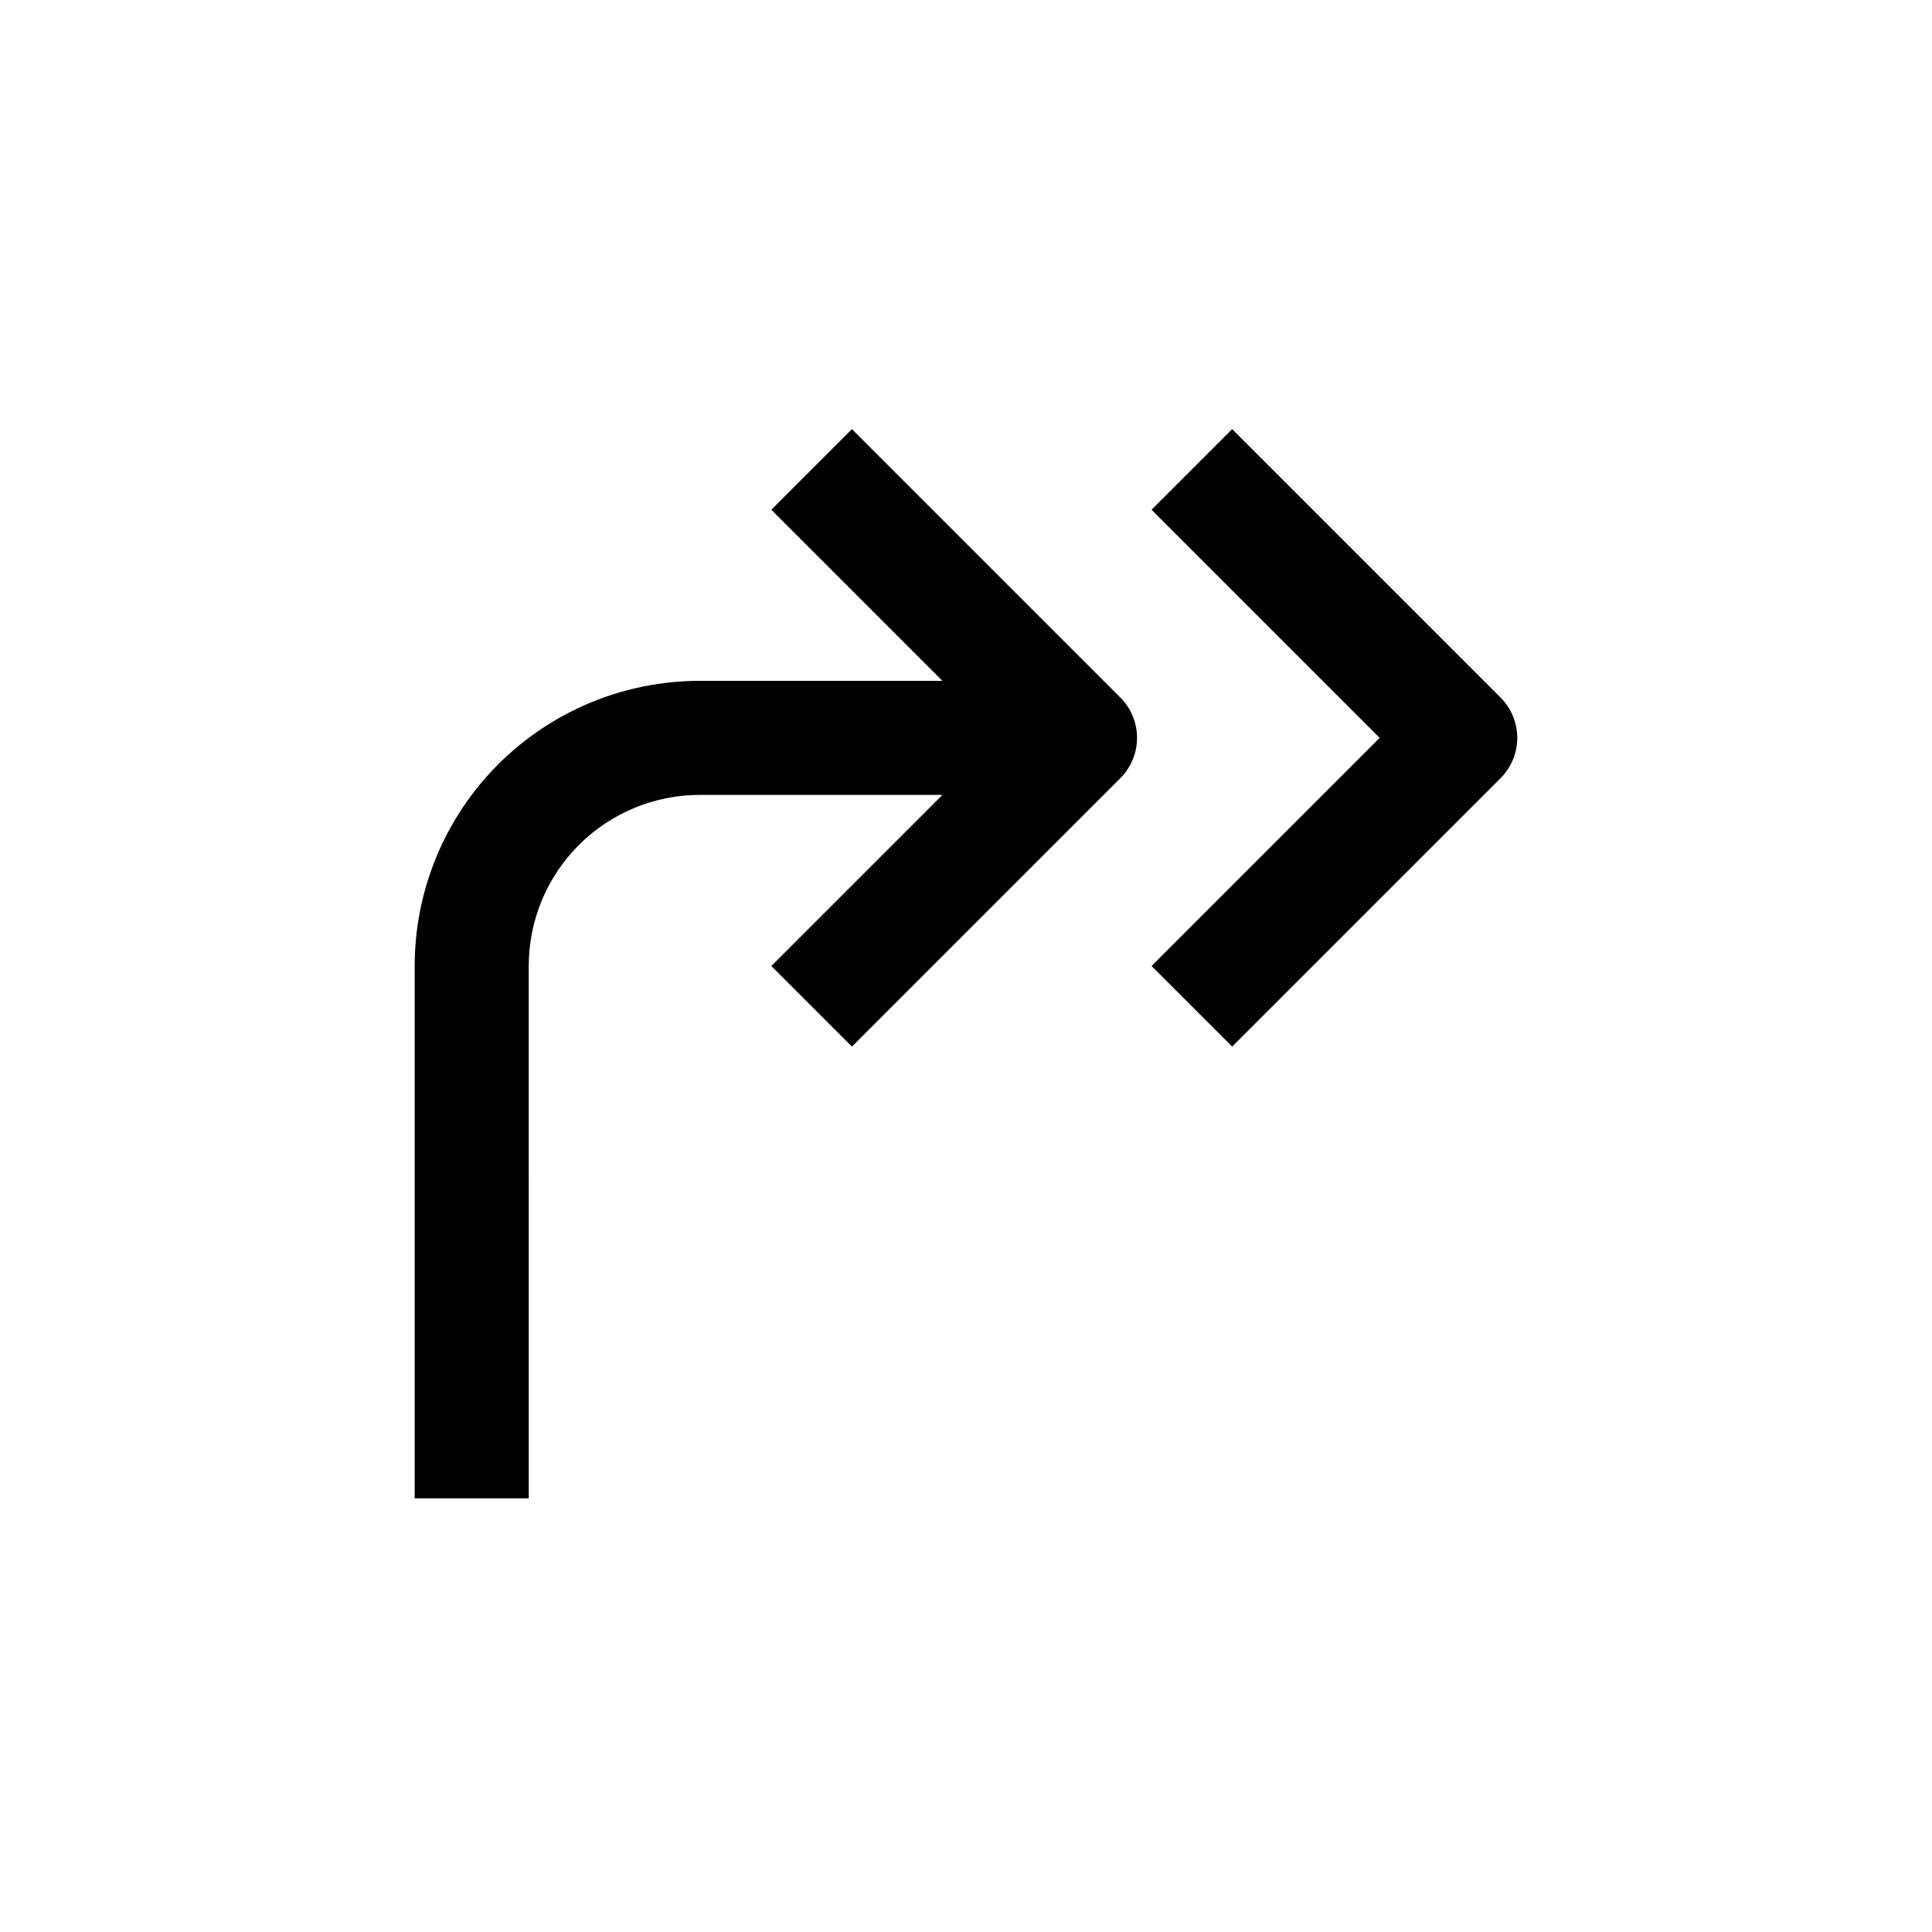 <?xml version="1.0" encoding="UTF-8"?>
<!-- Uploaded to: ICON Repo, www.iconrepo.com, Generator: ICON Repo Mixer Tools -->
<svg fill="#000000" width="800px" height="800px" version="1.1" viewBox="144 144 512 512" xmlns="http://www.w3.org/2000/svg">
 <g>
  <path d="m369.77 421.36 71.137-71.137c2.832-2.836 4.422-6.676 4.422-10.68 0-4.008-1.59-7.848-4.422-10.684l-71.137-71.137-21.359 21.363 45.344 45.344-64.289-0.004c-20.043 0-39.266 7.965-53.438 22.137s-22.133 33.395-22.133 53.438v141.07h30.23l-0.004-141.07c0-12.027 4.777-23.559 13.281-32.062s20.039-13.281 32.062-13.281h64.285l-45.344 45.344z"/>
  <path d="m470.53 421.36 71.137-71.137c2.832-2.836 4.422-6.676 4.422-10.68 0-4.008-1.59-7.848-4.422-10.684l-71.137-71.137-21.359 21.363 60.457 60.457-60.457 60.457z"/>
 </g>
</svg>